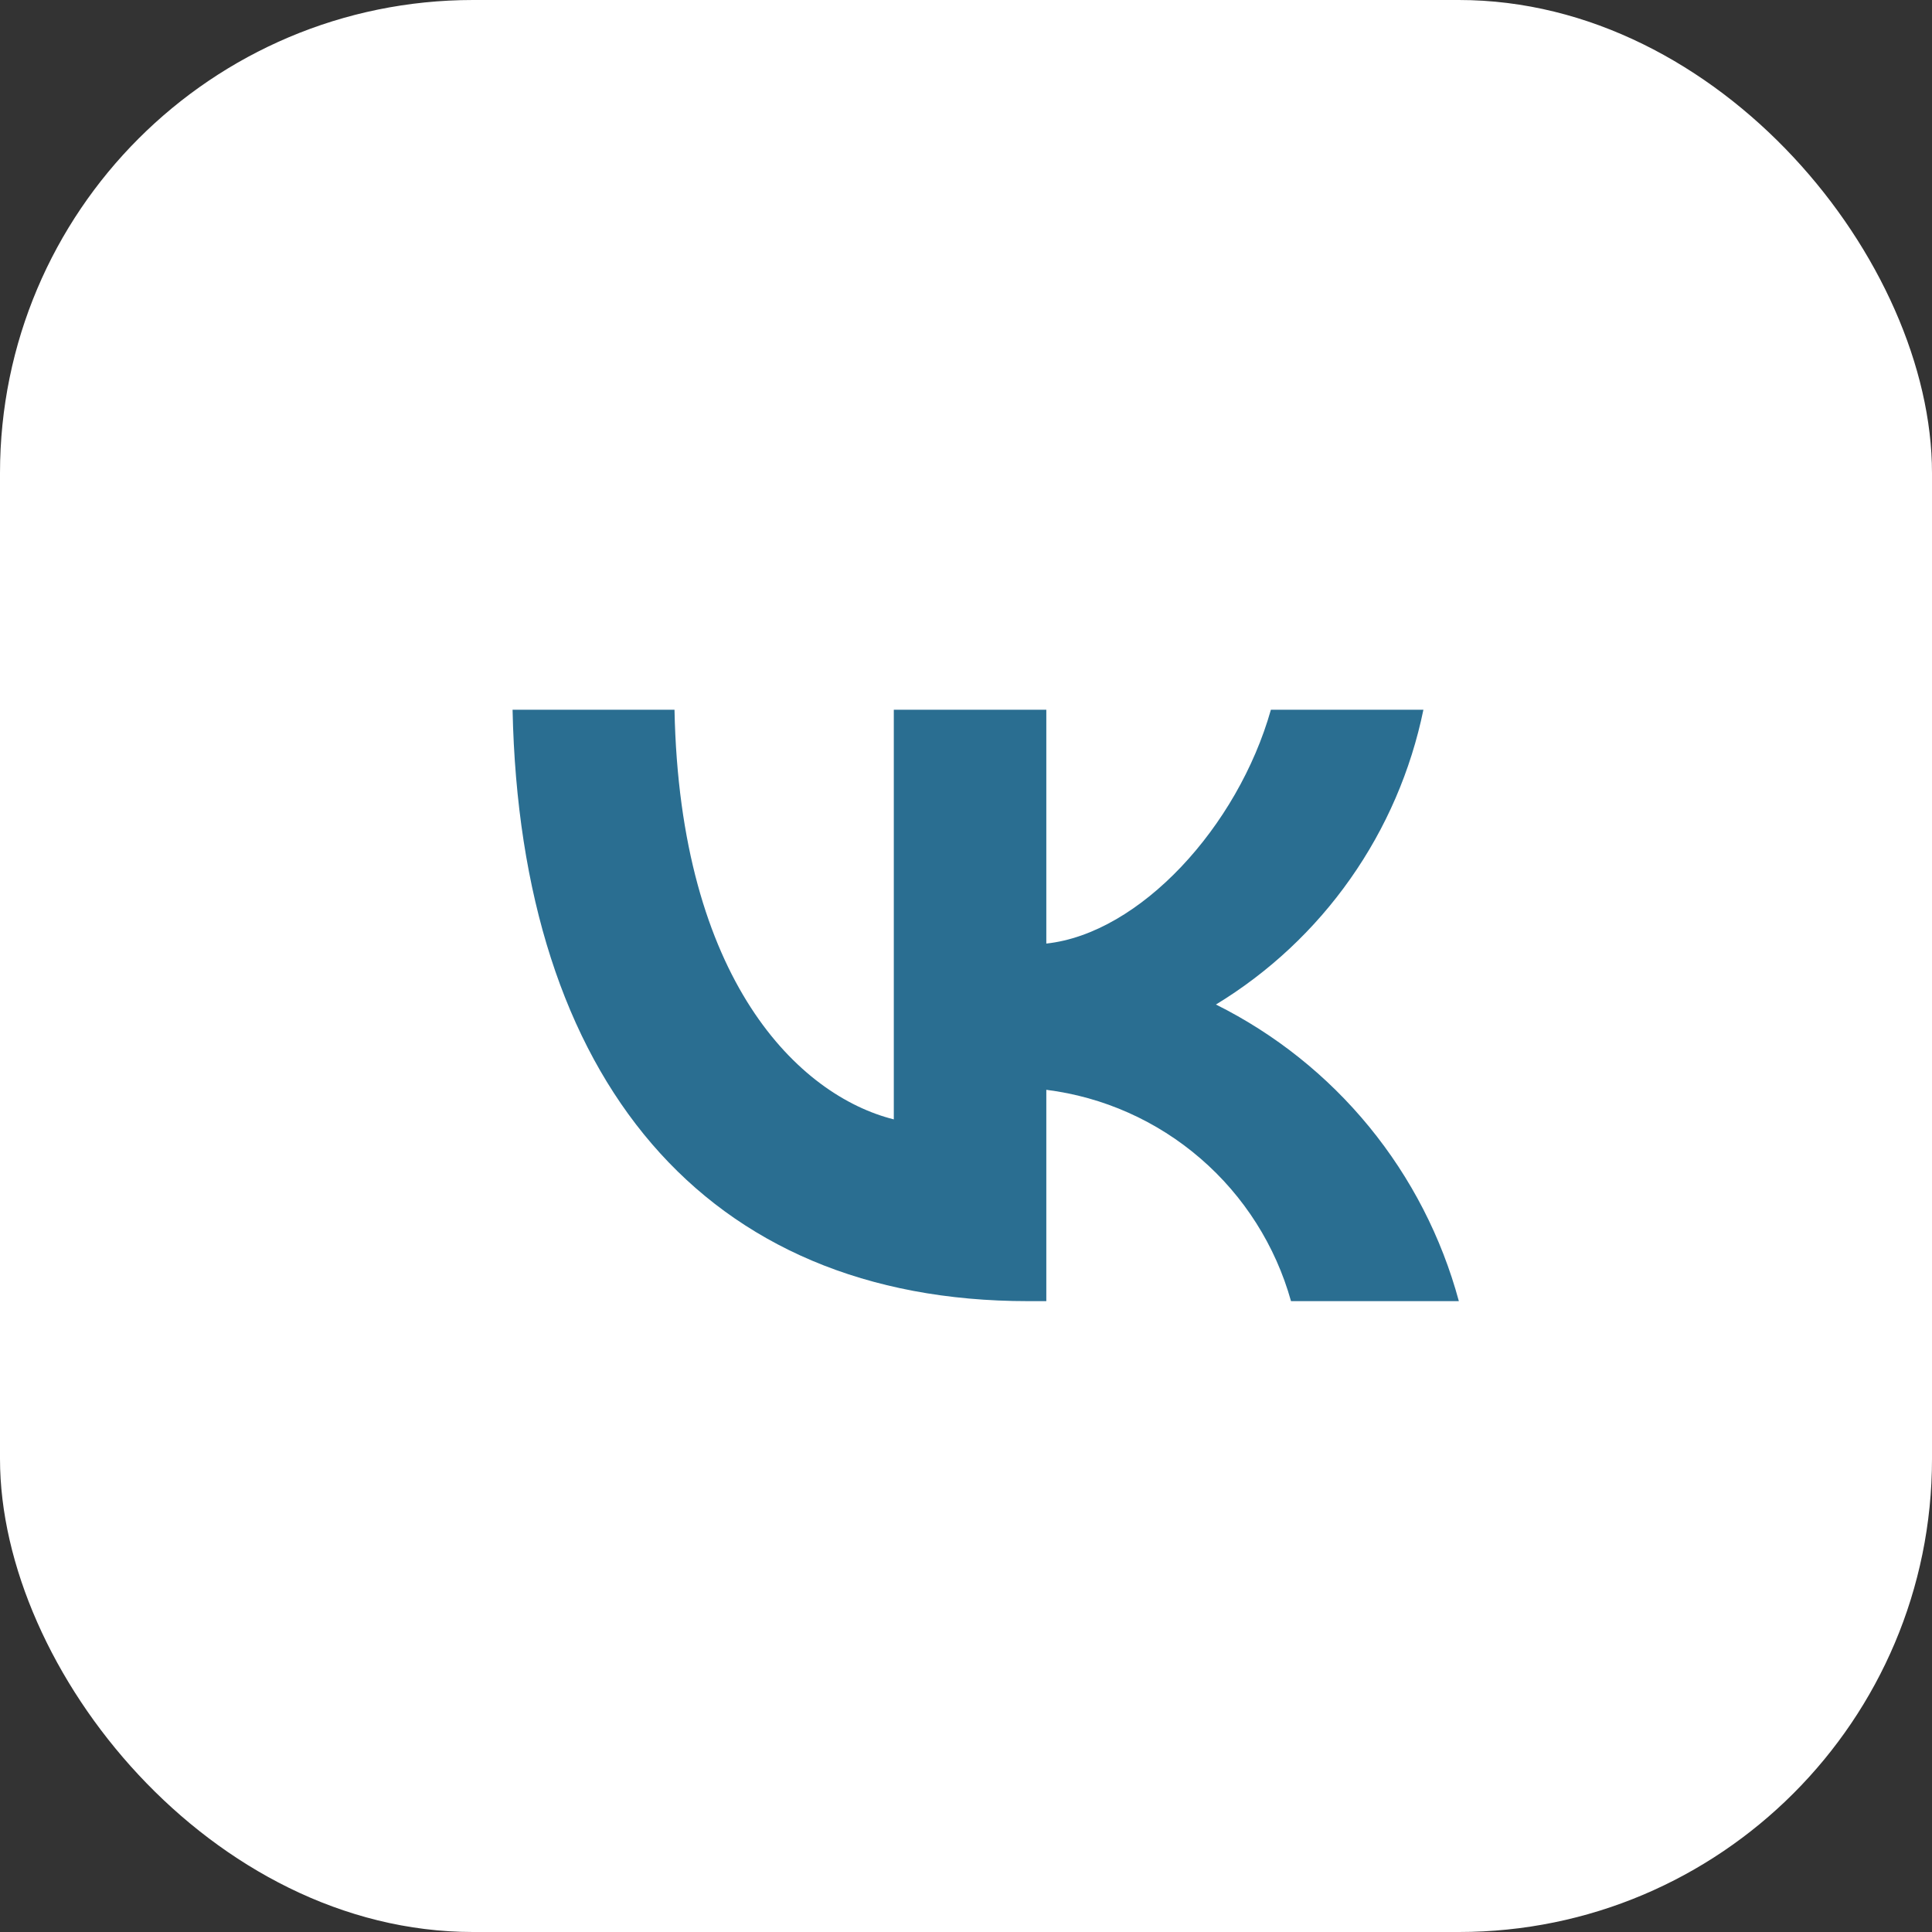 <?xml version="1.0" encoding="UTF-8"?> <svg xmlns="http://www.w3.org/2000/svg" width="49" height="49" viewBox="0 0 49 49" fill="none"><rect x="0" y="0" width="49" height="49" fill="#333333" stroke="none"/><rect width="49" height="49" rx="12" fill="white"></rect><path d="M26.072 33C17.872 33 13.195 27.369 13 18H17.107C17.242 24.877 20.27 27.79 22.669 28.39V18H26.537V23.931C28.905 23.676 31.393 20.973 32.233 18H36.101C35.784 19.542 35.154 21.002 34.248 22.288C33.343 23.575 32.182 24.661 30.839 25.477C32.338 26.224 33.663 27.28 34.725 28.577C35.787 29.874 36.562 31.381 37 33H32.743C32.35 31.594 31.551 30.335 30.447 29.382C29.343 28.428 27.983 27.822 26.537 27.64V33H26.072V33Z" fill="#2A6E91"></path></svg> 
